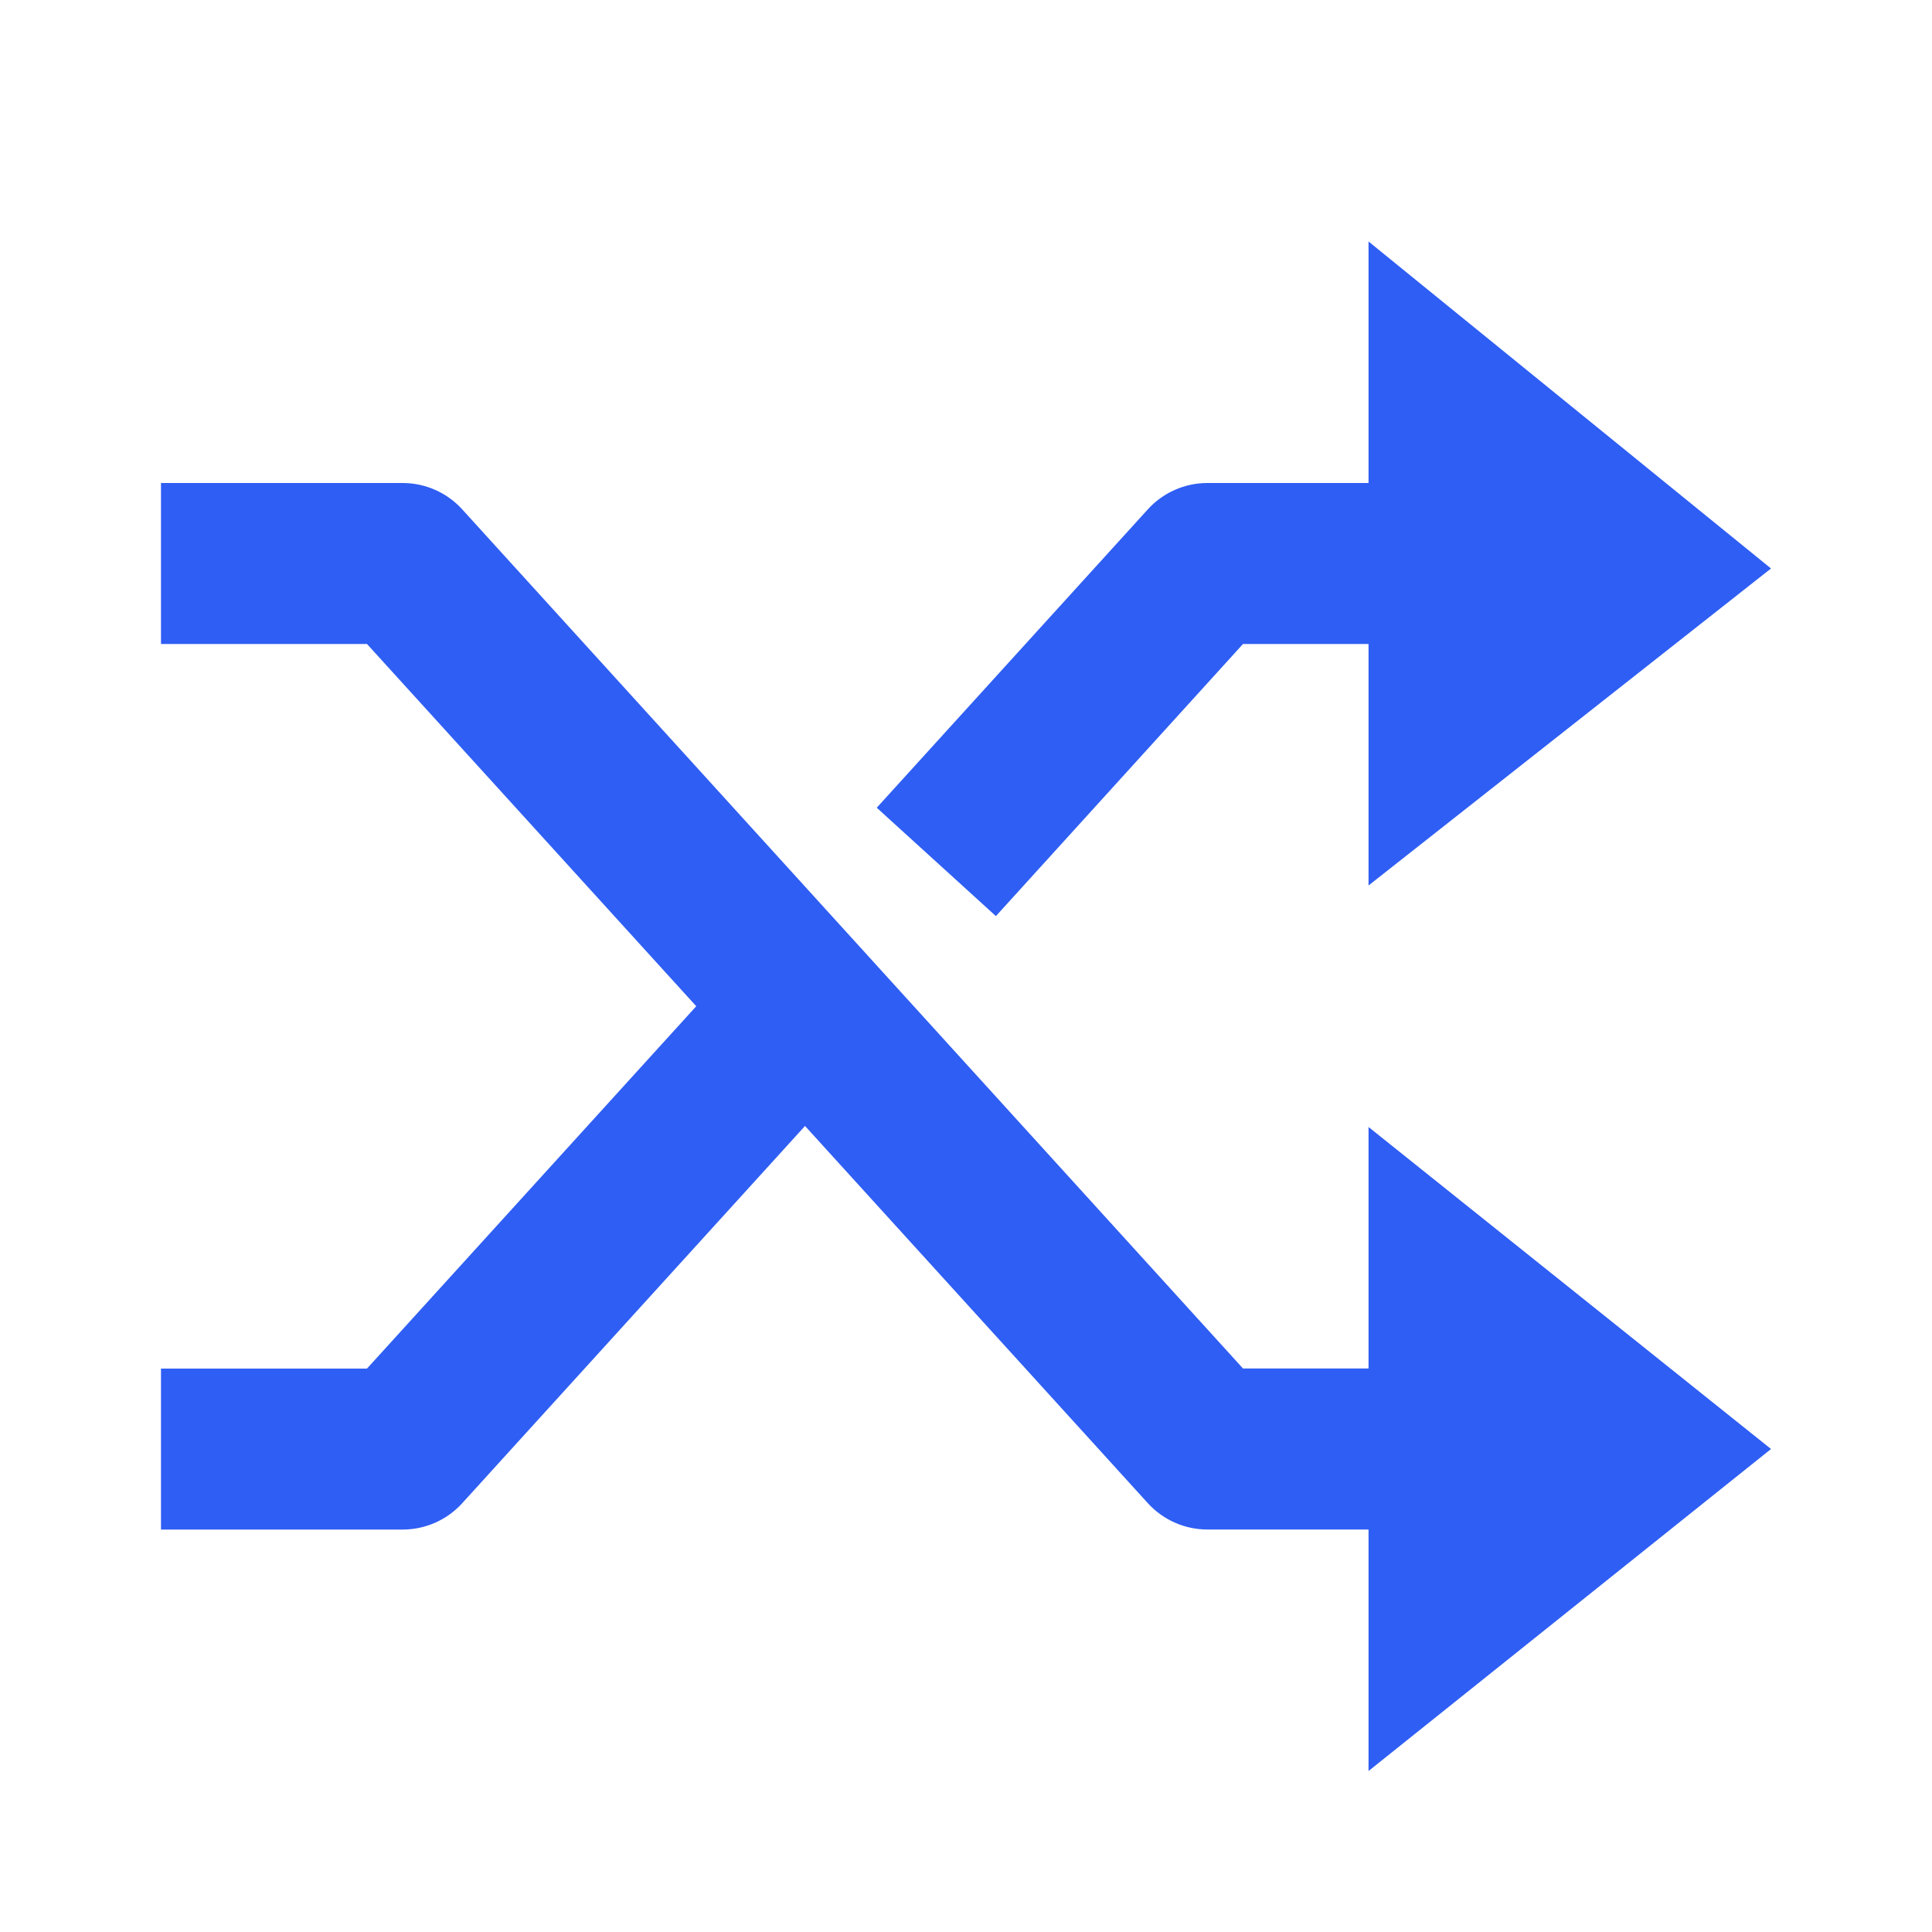 <svg width="40" height="40" viewBox="0 0 40 40" fill="none" xmlns="http://www.w3.org/2000/svg">
<path d="M28.334 28.333H25.735L9.569 10.545C9.254 10.198 8.805 10 8.335 10H3.333V13.333H7.598L14.415 20.833L7.598 28.335H3.333V31.668H8.335C8.805 31.668 9.254 31.47 9.569 31.123L16.667 23.312L23.765 31.122C24.08 31.468 24.529 31.667 24.998 31.667H28.334V36.667L36.667 30L28.334 23.333V28.333Z" fill="#2F5EF4"/>
<path d="M25.735 13.333H28.334V18.333L36.667 11.77L28.334 5V10H24.998C24.529 10 24.08 10.198 23.765 10.545L18.152 16.723L20.619 18.967L25.735 13.333Z" fill="#2F5EF4"/>
</svg>
